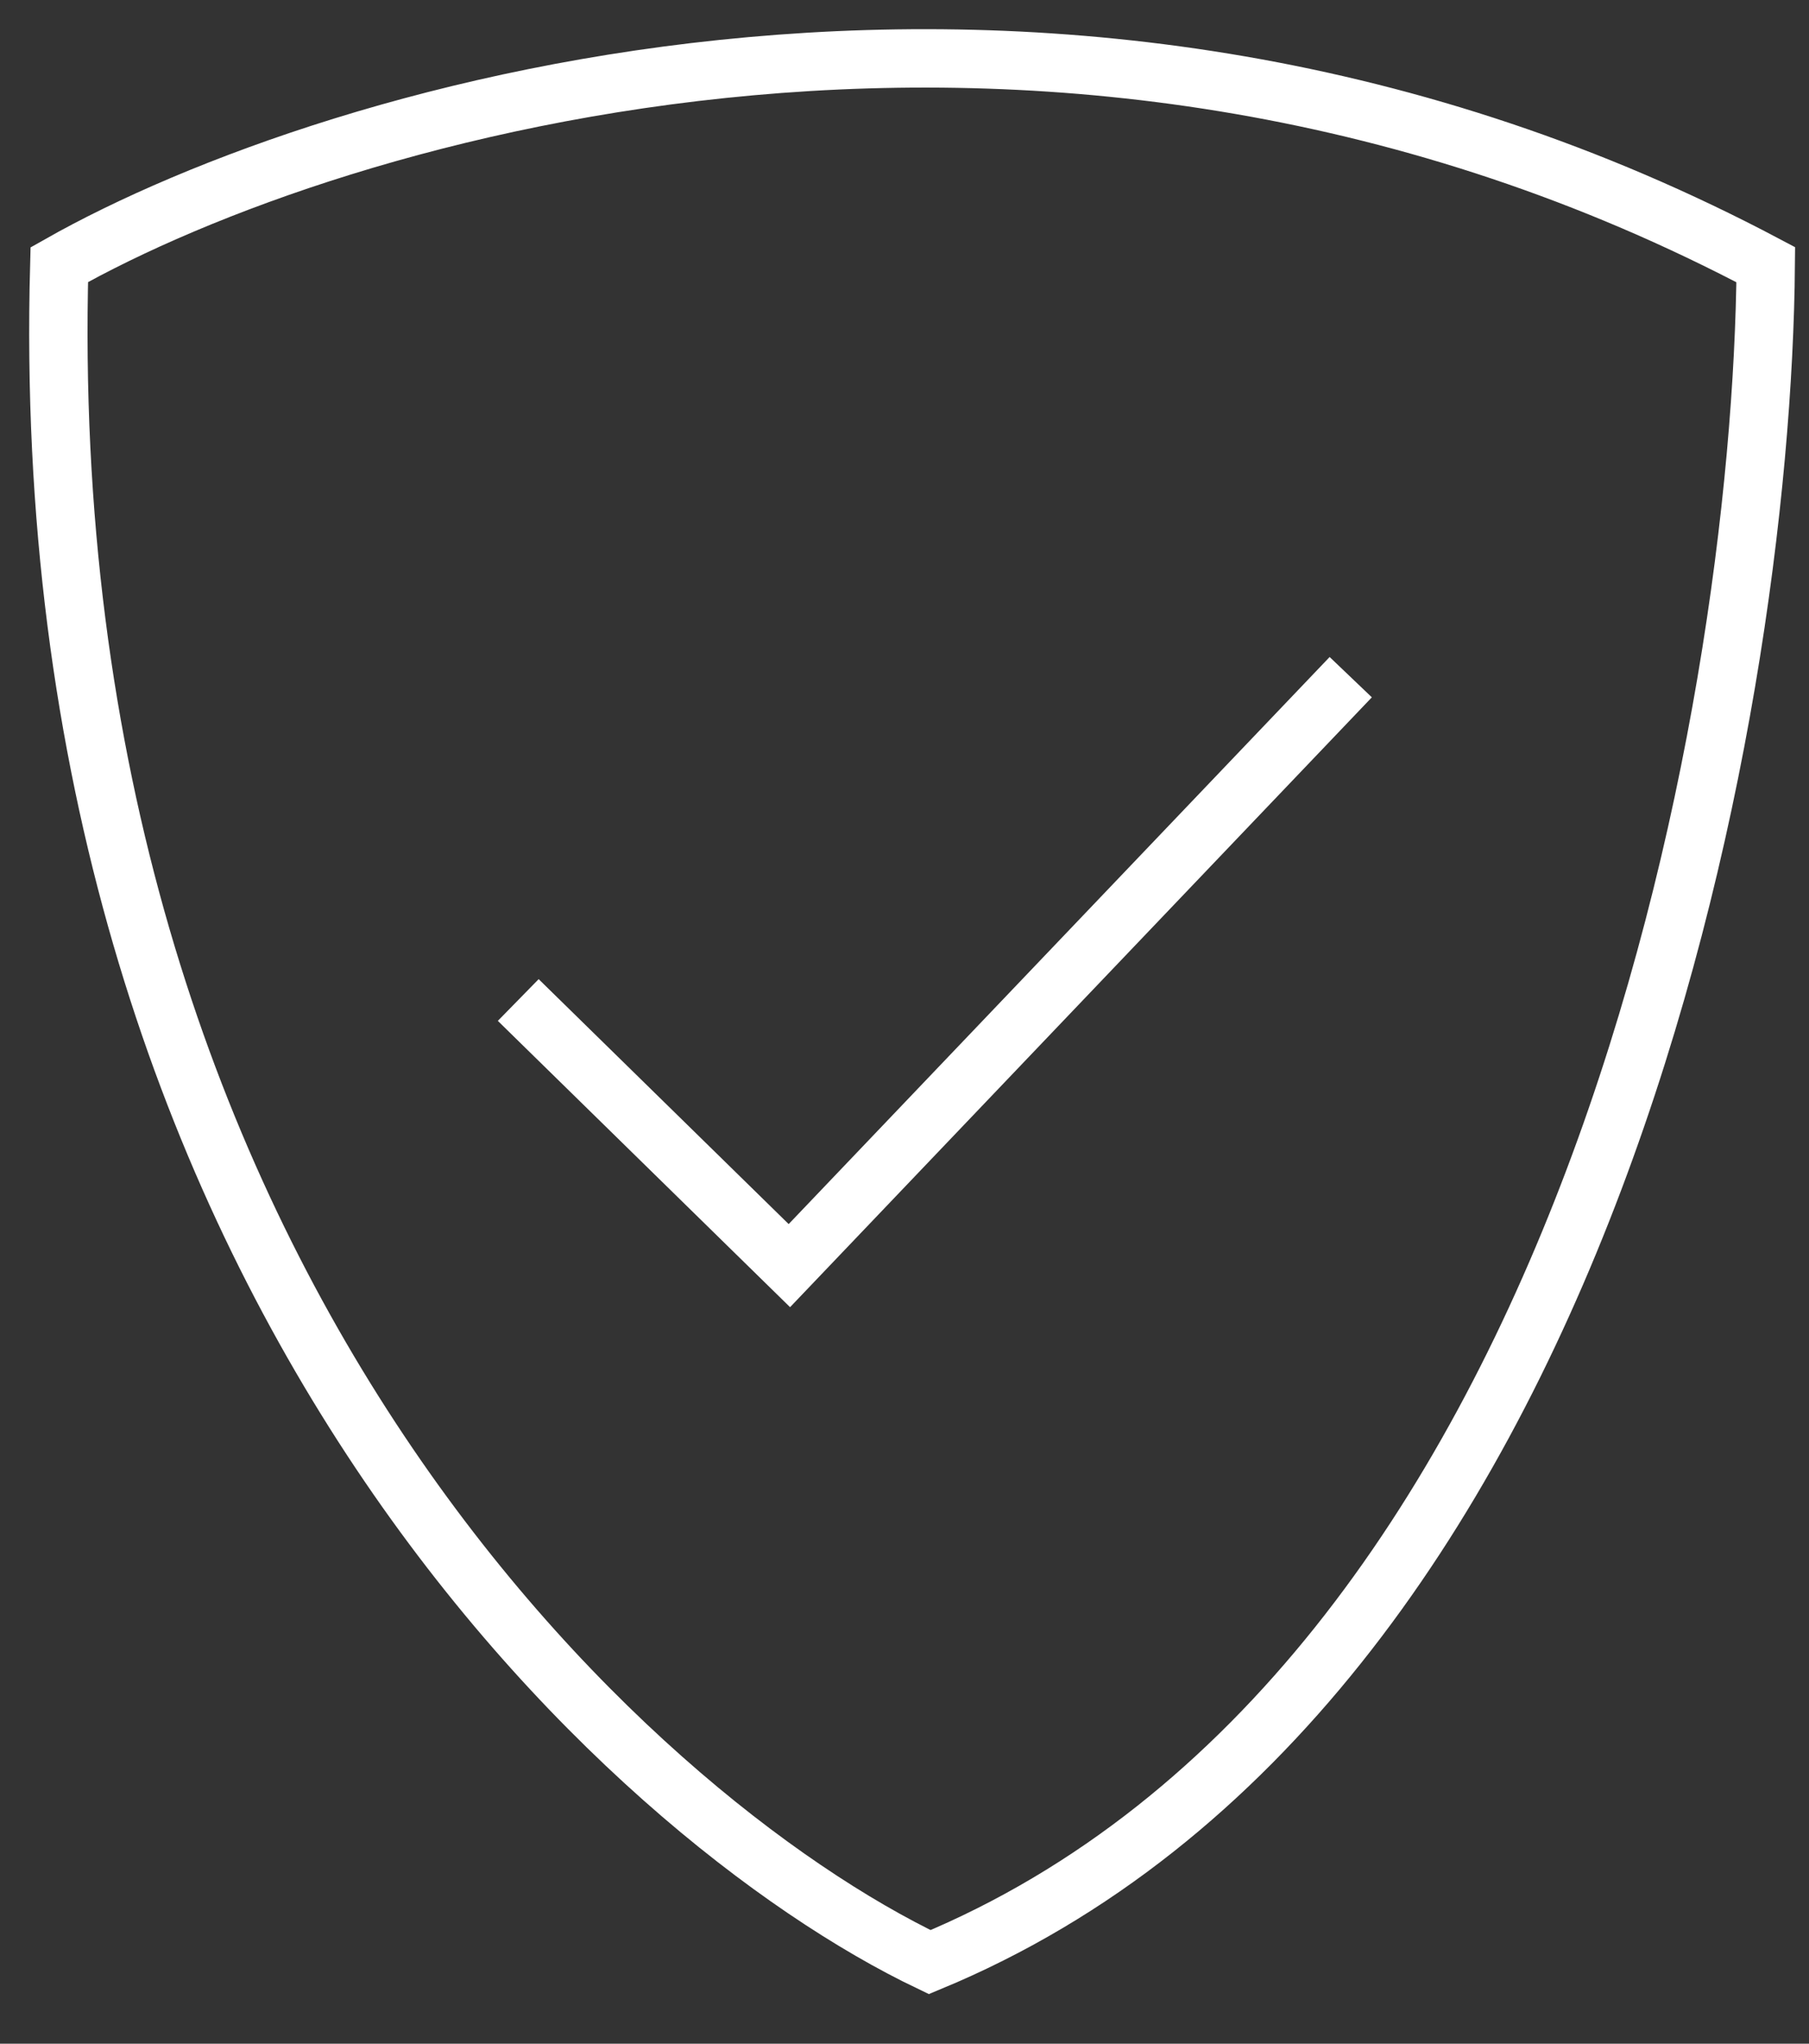 <?xml version="1.0" encoding="UTF-8"?>
<svg xmlns="http://www.w3.org/2000/svg" width="31" height="35" viewBox="0 0 31 35" fill="none">
  <rect x="0" y="0" width="31" height="35" fill="#333333" stroke="none"/>
  <path d="M8.881 17.126L13.527 21.675L20.582 14.284L23.147 11.597" stroke="white"></path>
  <path d="M30.259 4.533C18.169 -1.866 5.726 1.867 1.016 4.533C0.545 21.858 10.764 31.132 15.932 33.603C27.237 28.921 30.194 12.272 30.259 4.533Z" stroke="white"></path>
</svg>
